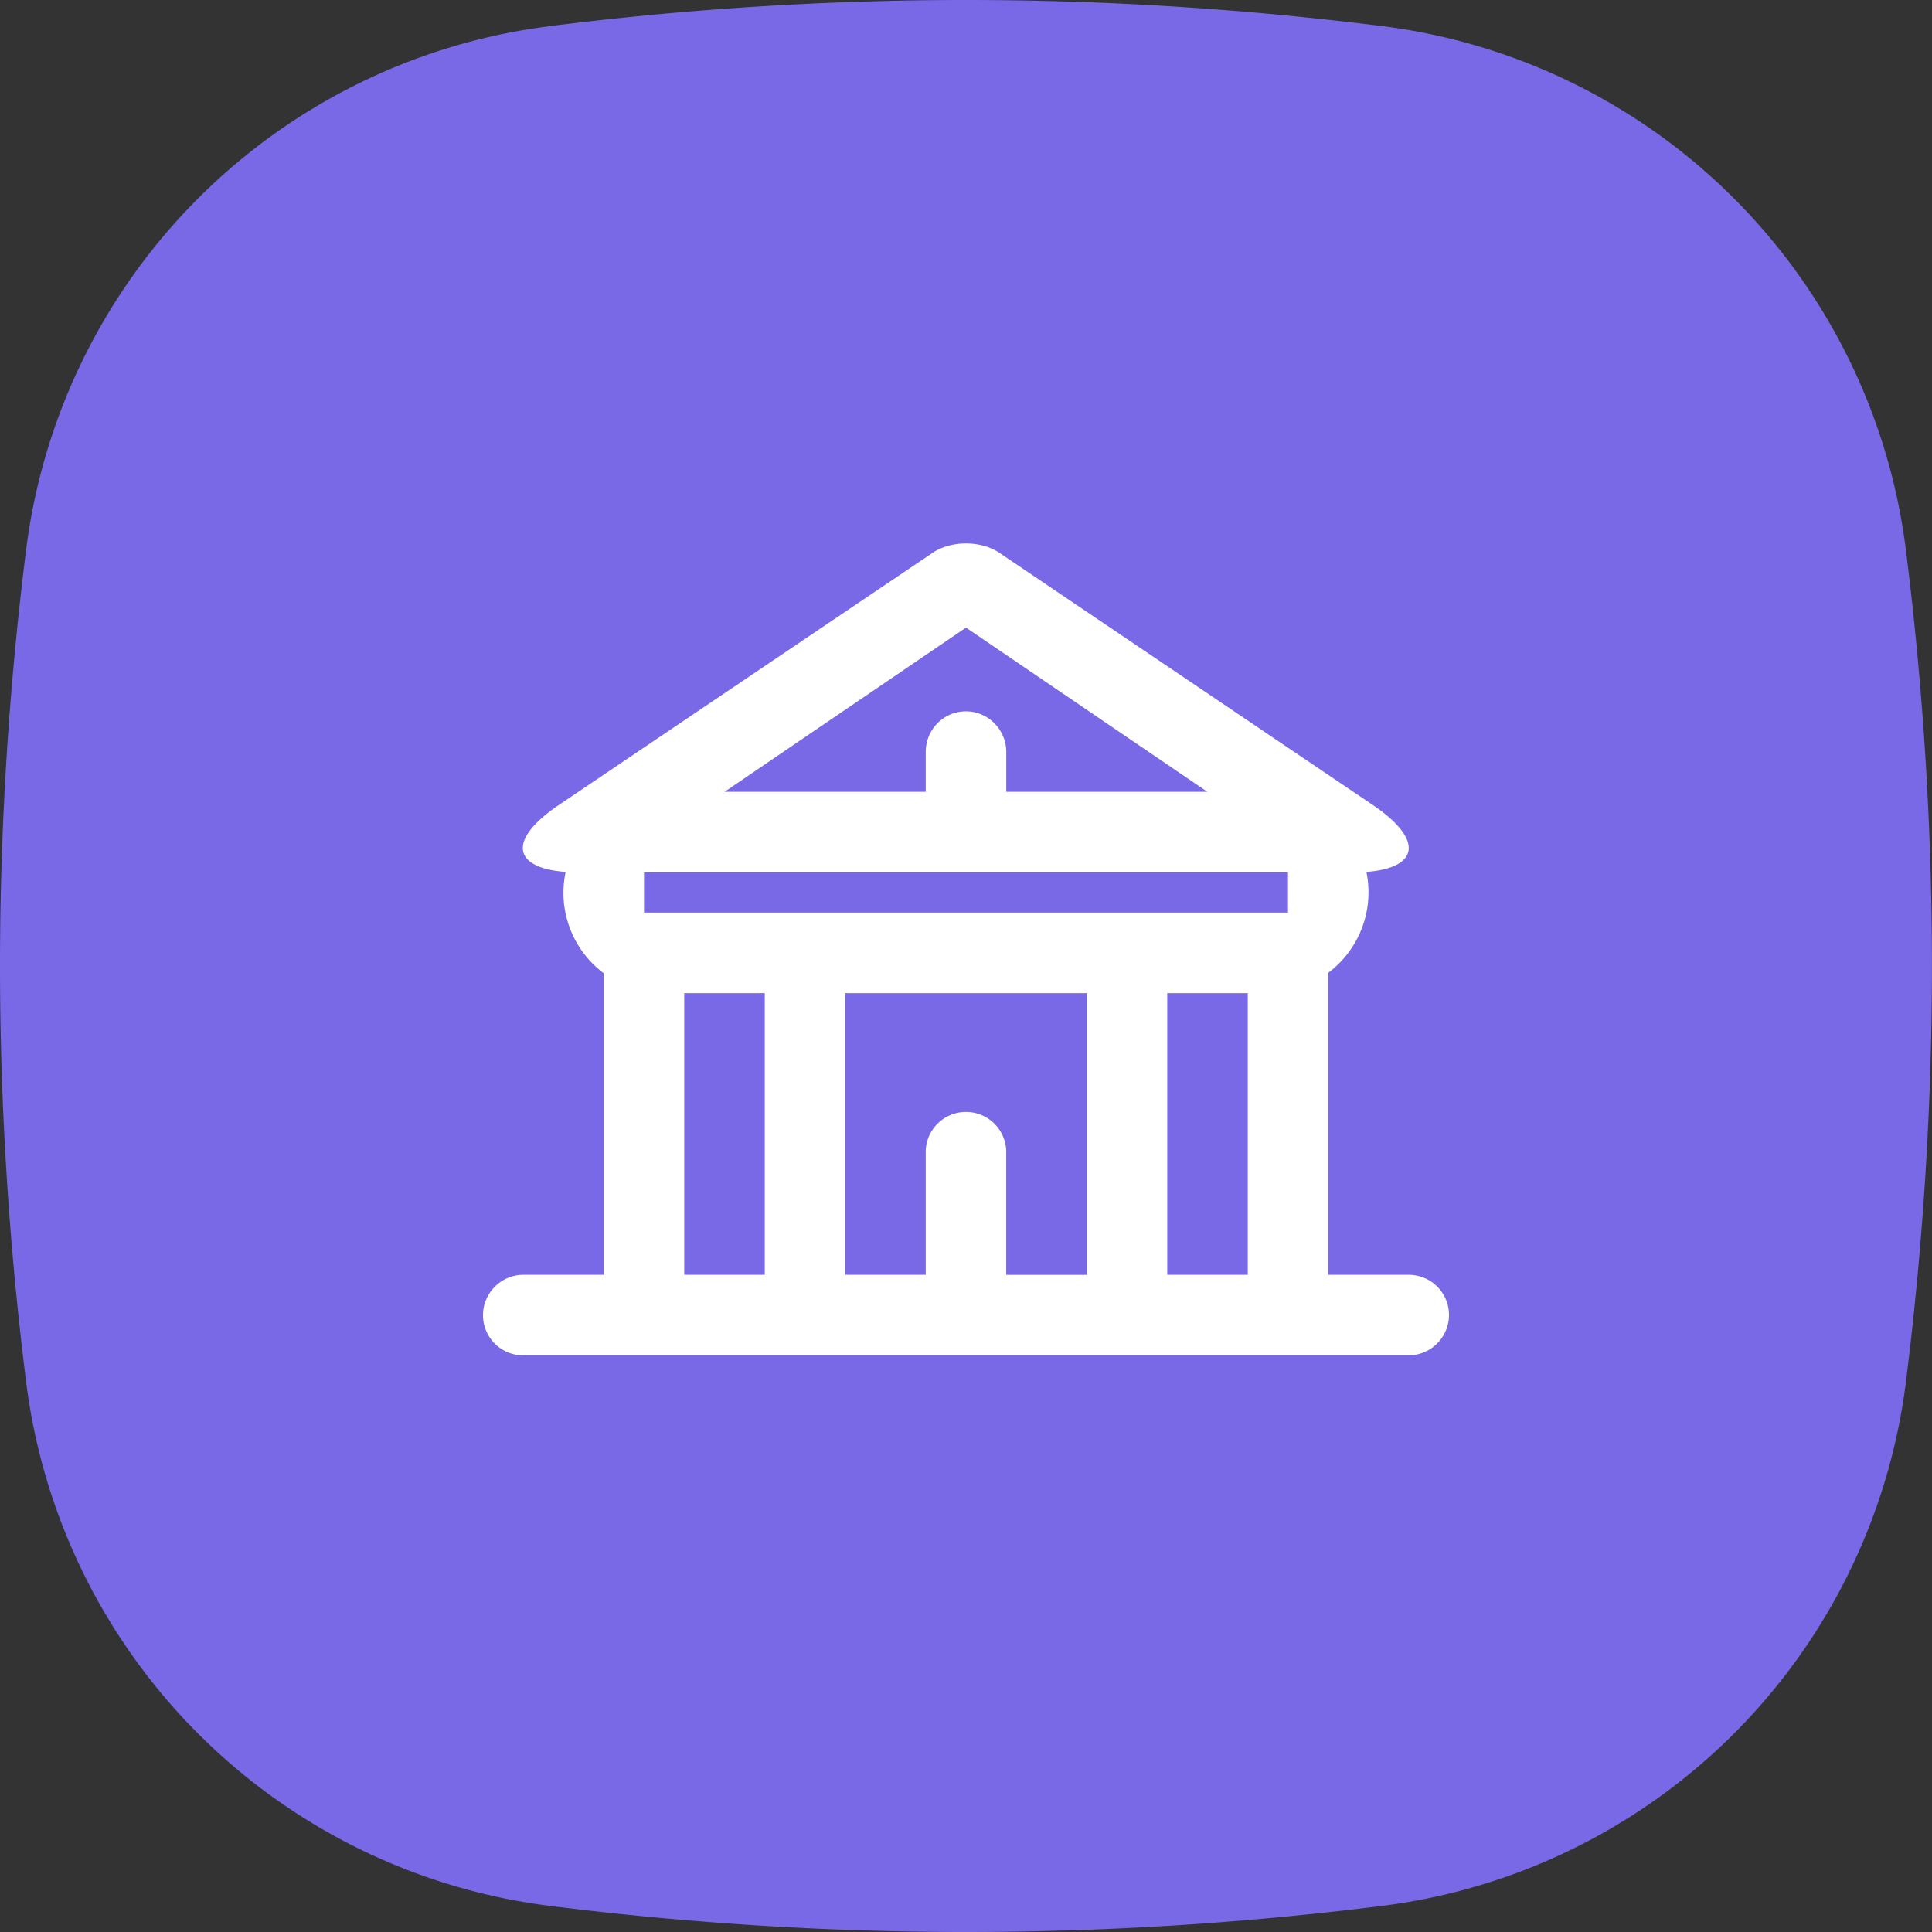 <svg xmlns="http://www.w3.org/2000/svg" xmlns:xlink="http://www.w3.org/1999/xlink" width="32" height="32"><rect width="100%" height="100%" fill="#333333" stroke="none"/><defs><path id="a" d="M9.11.432A55.352 55.352 0 0 1 16 0c2.296 0 4.593.144 6.89.432a10 10 0 0 1 8.678 8.679 55.307 55.307 0 0 1 0 13.779 10 10 0 0 1-8.679 8.678A55.352 55.352 0 0 1 16 32c-2.296 0-4.593-.144-6.89-.432A10 10 0 0 1 .433 22.89 55.352 55.352 0 0 1 0 16c0-2.296.144-4.593.432-6.89A10 10 0 0 1 9.11.433z"/></defs><g fill="none" fill-rule="evenodd"><mask id="b" fill="#fff"><use xlink:href="#a"/></mask><use fill="#7A69E6" xlink:href="#a"/><path fill="#FFF" d="M14 21.115h1.333V19.11a.667.667 0 1 1 1.333 0v2.006H18V16.45h-4v4.666zm-4 0V16.12a1.662 1.662 0 0 1-.631-1.678c-.89-.067-.96-.538-.11-1.111l6.19-4.176c.304-.205.798-.205 1.102 0l6.184 4.176c.845.571.78 1.042-.103 1.111A1.667 1.667 0 0 1 22 16.113v5.002h1.333c.368 0 .667.296.667.667a.671.671 0 0 1-.667.667H8.667A.665.665 0 0 1 8 21.782c0-.368.305-.667.667-.667H10zm1.333 0h1.334V16.45h-1.334v4.666zm8 0h1.334V16.45h-1.334v4.666zm-4-8v-.66c0-.372.296-.673.667-.673.368 0 .667.306.667.673v.66h3.331L16 10.395l-3.999 2.72h3.332zm-4.666 1.334v.666h10.666v-.666H10.667z" mask="url(#b)"/></g></svg>